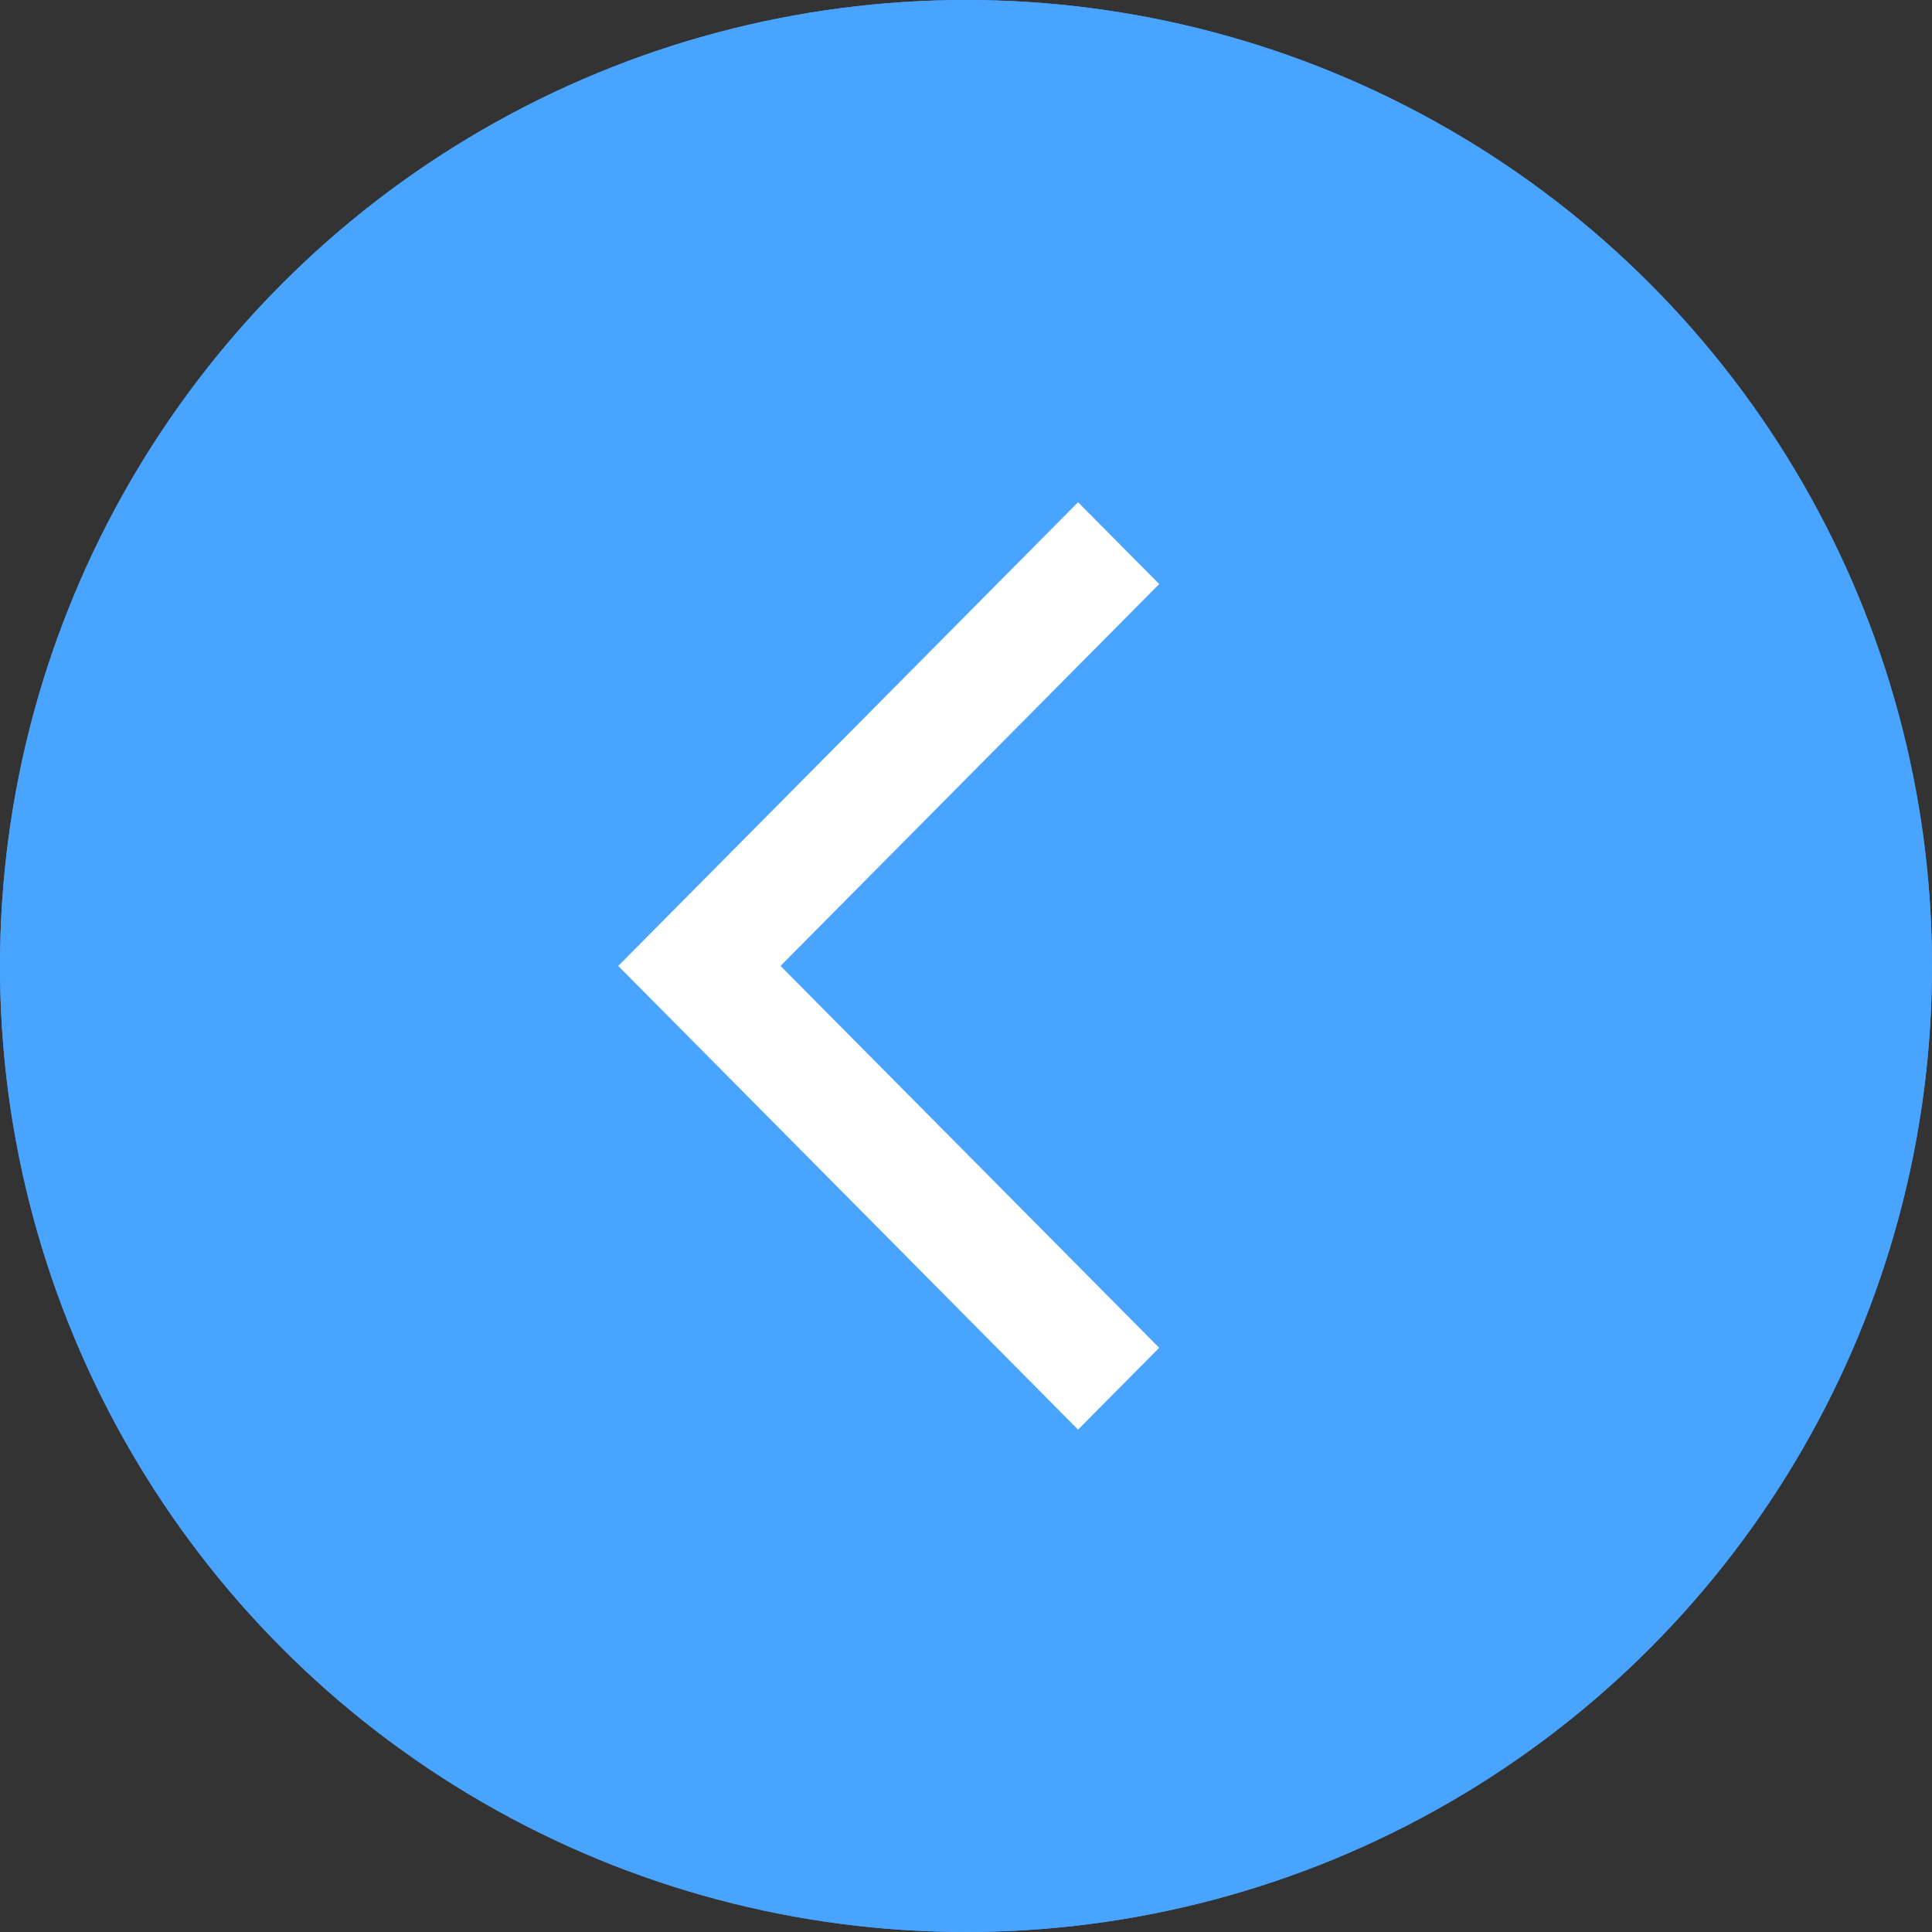 <svg xmlns="http://www.w3.org/2000/svg" width="50" height="50" viewBox="0 0 50 50">
  <rect x="0" y="0" width="50" height="50" fill="#333333" stroke="none"/>
  <g id="back-arrow-hover" transform="translate(-53 -516)">
    <g id="Ellipse_1973" data-name="Ellipse 1973" transform="translate(53 516)" fill="#48a4ff" stroke="#48a4ff" stroke-width="1">
      <circle cx="25" cy="25" r="25" stroke="none"/>
      <circle cx="25" cy="25" r="24.5" fill="none"/>
    </g>
    <path id="Union_72" data-name="Union 72" d="M17288.1,12564.338h0l-2.1-2.117,2.1-2.117h0l9.8-9.883,2.1,2.117-9.8,9.883,9.8,9.883-2.1,2.117Z" transform="translate(-17217 -12021.223)" fill="#fff"/>
  </g>
</svg>
